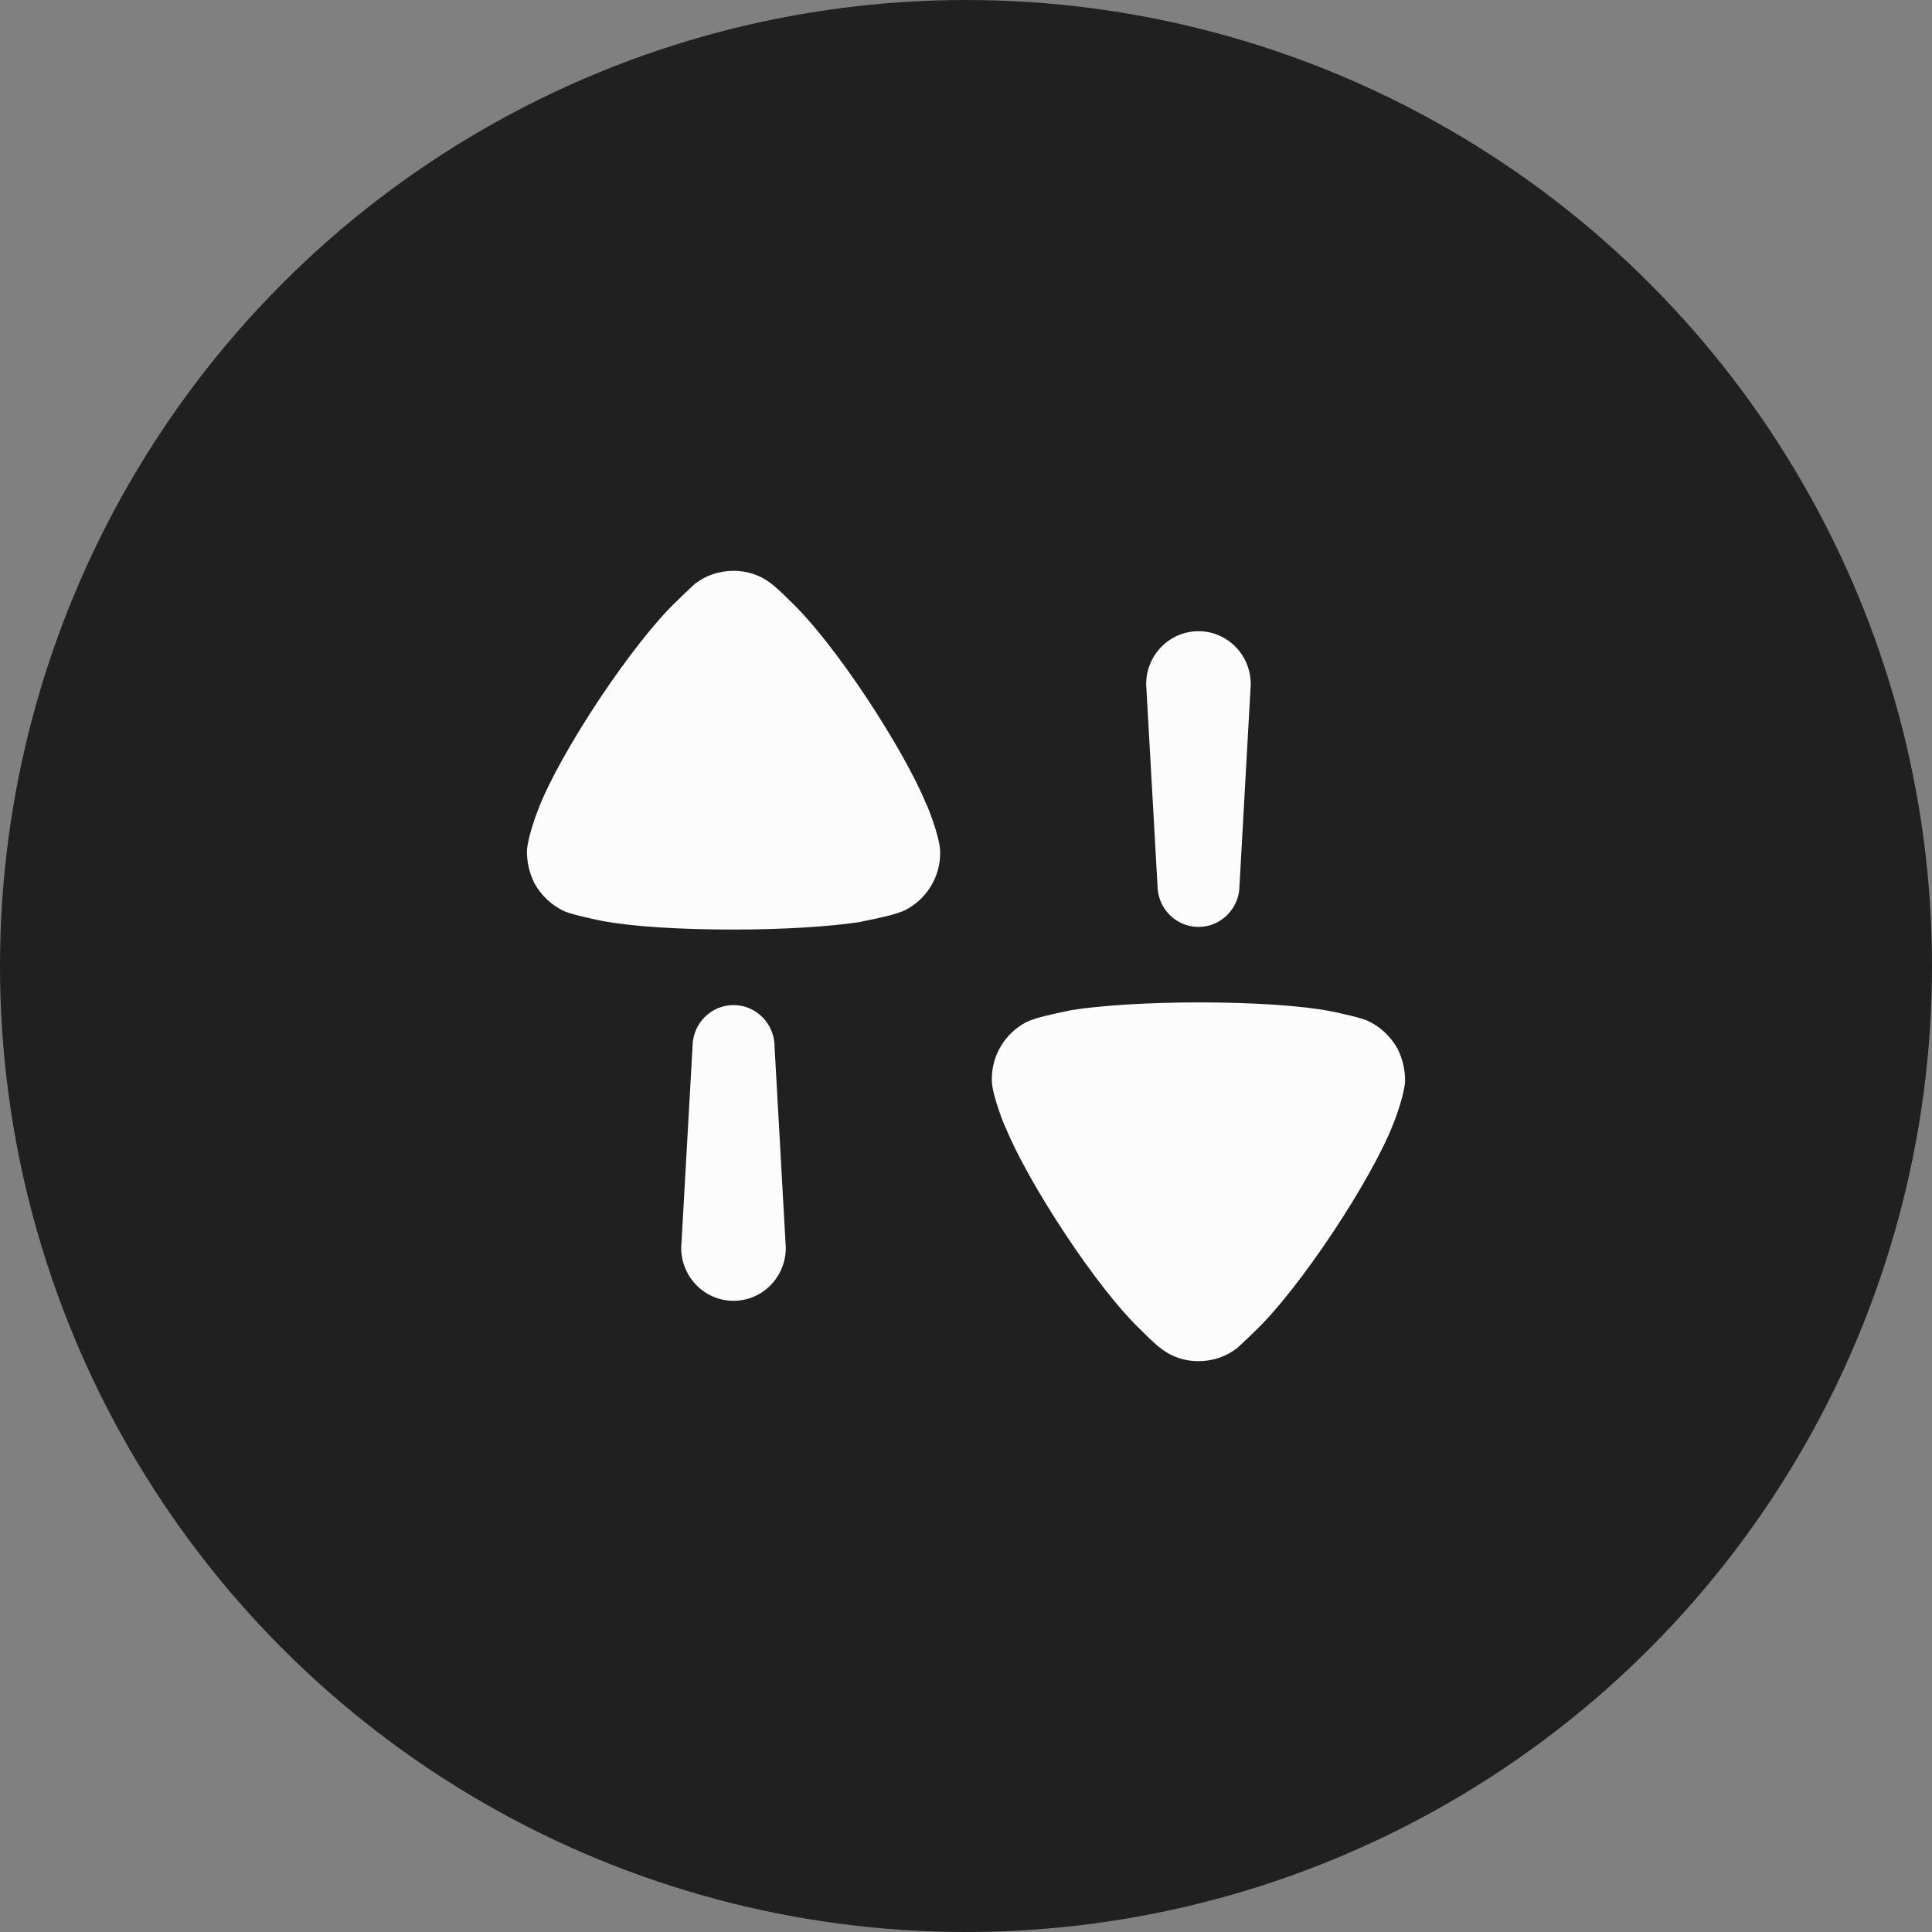 <?xml version="1.0" encoding="utf-8"?>
<svg xmlns="http://www.w3.org/2000/svg" width="44" height="44" viewBox="0 0 44 44" fill="none">
<rect x="0" y="0" width="44" height="44" fill="#808080" stroke="none"/>
<circle cx="22" cy="22" r="22" fill="#202020"/>
<path fill-rule="evenodd" clip-rule="evenodd" d="M17.546 13.278C17.712 13.398 17.98 13.673 17.98 13.673C19.021 14.649 20.588 17.074 21.091 18.304C21.102 18.304 21.4 19.036 21.412 19.384V19.43C21.412 19.964 21.113 20.463 20.634 20.718C20.436 20.823 19.955 20.921 19.722 20.968C19.646 20.984 19.596 20.994 19.593 20.997C18.907 21.102 17.855 21.17 16.7 21.17C15.488 21.17 14.39 21.102 13.714 20.973C13.703 20.973 13.086 20.846 12.88 20.764C12.583 20.637 12.331 20.404 12.171 20.114C12.056 19.883 12 19.638 12 19.384C12.011 19.117 12.183 18.618 12.262 18.421C12.765 17.12 14.412 14.637 15.418 13.685C15.523 13.579 15.642 13.468 15.725 13.391C15.769 13.349 15.803 13.318 15.819 13.302C16.07 13.104 16.379 13 16.712 13C17.008 13 17.305 13.093 17.546 13.278ZM28.229 20.162C28.229 20.686 27.811 21.11 27.295 21.11C26.779 21.11 26.361 20.686 26.361 20.162L26.103 15.583C26.103 14.915 26.637 14.375 27.295 14.375C27.952 14.375 28.485 14.915 28.485 15.583L28.229 20.162ZM31.12 23.236C31.417 23.364 31.669 23.596 31.829 23.885C31.944 24.117 32 24.362 32 24.617C31.989 24.883 31.817 25.383 31.737 25.58C31.235 26.88 29.587 29.363 28.581 30.316C28.479 30.419 28.362 30.528 28.279 30.605L28.279 30.605C28.233 30.649 28.198 30.682 28.181 30.698C27.928 30.895 27.621 31 27.289 31C26.991 31 26.694 30.907 26.454 30.721C26.288 30.602 26.02 30.326 26.02 30.326C24.978 29.353 23.412 26.926 22.909 25.695C22.897 25.695 22.6 24.965 22.588 24.617V24.571C22.588 24.036 22.886 23.537 23.366 23.282C23.564 23.178 24.044 23.08 24.276 23.032L24.276 23.032C24.354 23.016 24.404 23.006 24.407 23.003C25.093 22.898 26.145 22.829 27.3 22.829C28.512 22.829 29.61 22.898 30.285 23.026C30.296 23.026 30.914 23.154 31.12 23.236ZM16.706 22.89C16.189 22.89 15.772 23.315 15.772 23.838L15.514 28.417C15.514 29.085 16.048 29.625 16.706 29.625C17.363 29.625 17.896 29.085 17.896 28.417L17.64 23.838C17.64 23.315 17.222 22.89 16.706 22.89Z" fill="#FCFCFC"/>
</svg>